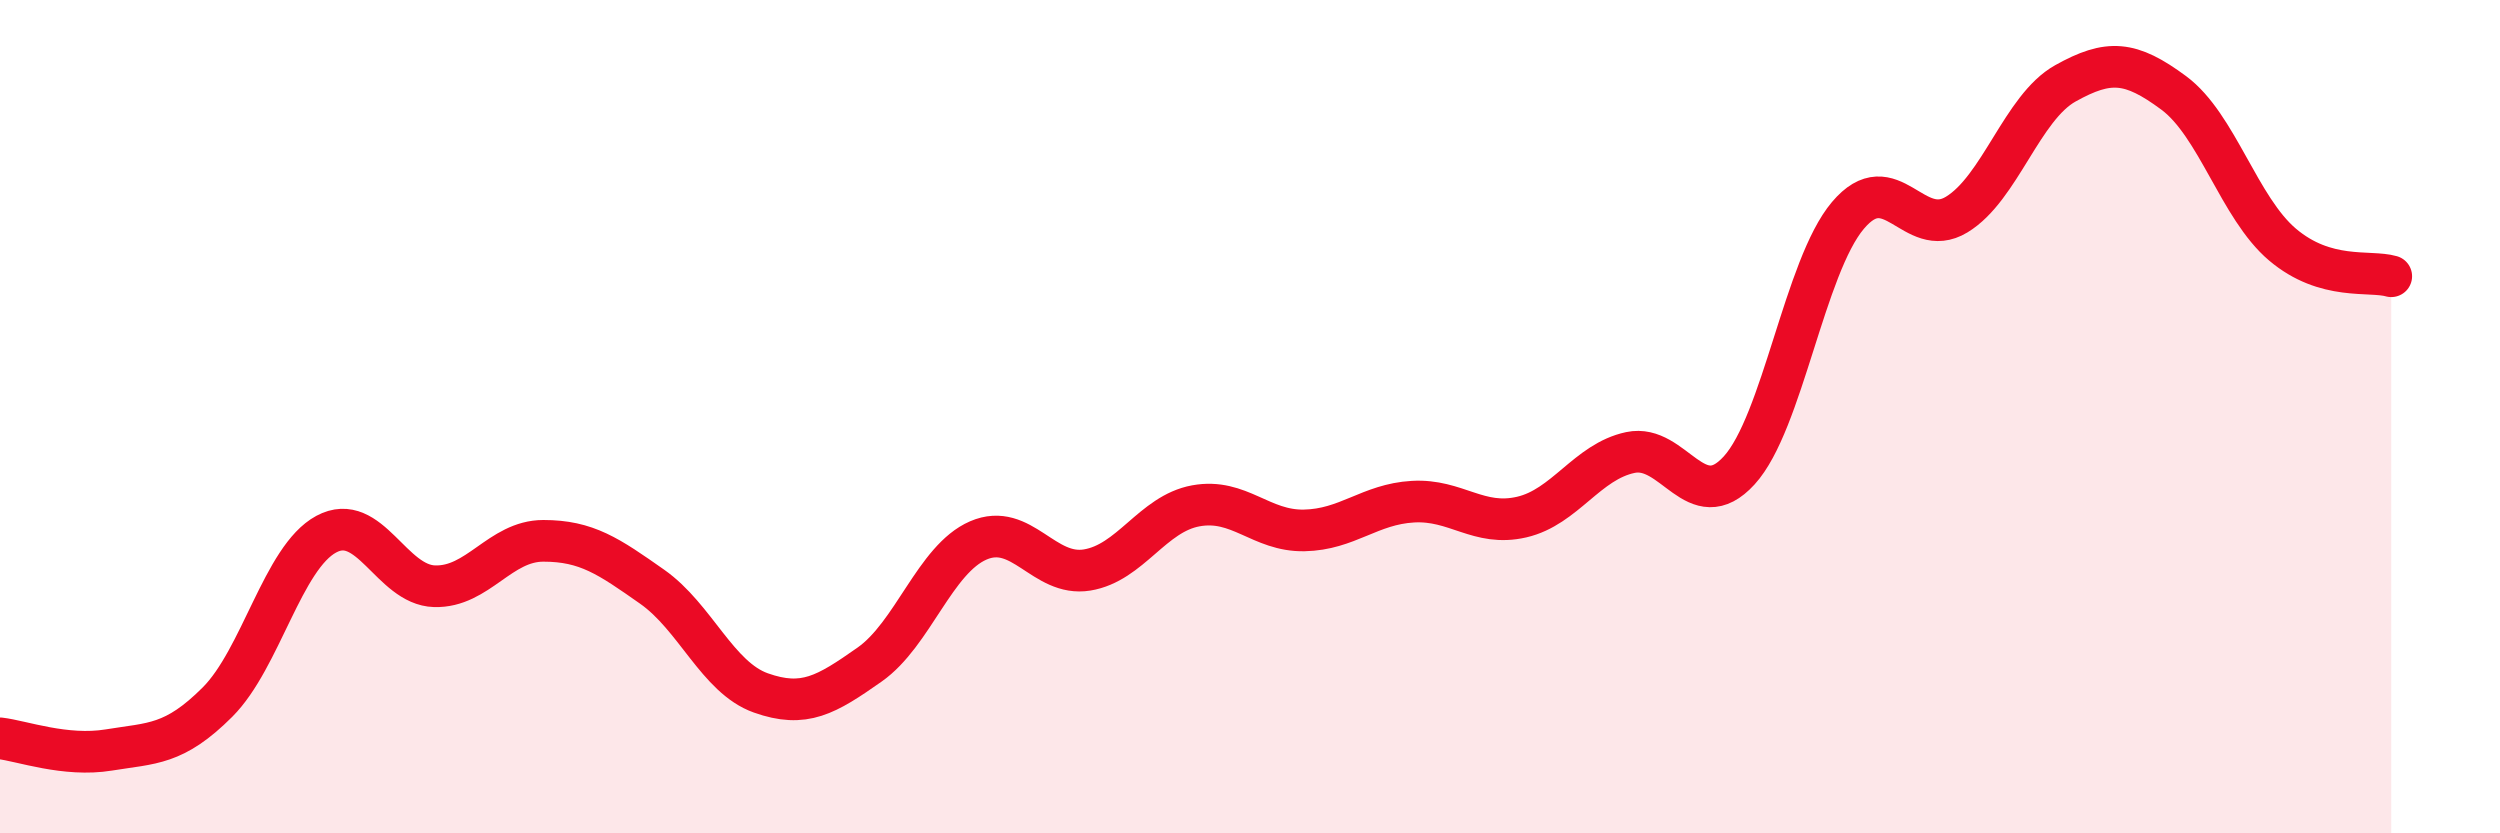 
    <svg width="60" height="20" viewBox="0 0 60 20" xmlns="http://www.w3.org/2000/svg">
      <path
        d="M 0,17.72 C 0.52,17.78 1.57,18.17 2.61,18 C 3.65,17.83 4.18,17.89 5.22,16.85 C 6.26,15.81 6.79,13.38 7.83,12.82 C 8.87,12.26 9.39,14.04 10.43,14.07 C 11.47,14.1 12,12.98 13.04,12.98 C 14.08,12.98 14.61,13.35 15.65,14.08 C 16.69,14.81 17.22,16.26 18.26,16.63 C 19.3,17 19.83,16.68 20.87,15.95 C 21.91,15.22 22.44,13.42 23.48,12.97 C 24.52,12.52 25.05,13.85 26.09,13.68 C 27.13,13.51 27.66,12.33 28.7,12.14 C 29.74,11.95 30.26,12.75 31.3,12.73 C 32.34,12.71 32.87,12.1 33.91,12.04 C 34.95,11.98 35.48,12.65 36.52,12.41 C 37.56,12.17 38.09,11.08 39.13,10.86 C 40.17,10.64 40.7,12.43 41.74,11.29 C 42.78,10.15 43.31,6.4 44.35,5.17 C 45.39,3.94 45.92,5.78 46.96,5.15 C 48,4.52 48.53,2.58 49.57,2 C 50.61,1.42 51.13,1.46 52.17,2.23 C 53.21,3 53.74,4.99 54.78,5.87 C 55.82,6.75 56.87,6.48 57.39,6.63L57.39 20L0 20Z"
        fill="#EB0A25"
        opacity="0.1"
        stroke-linecap="round"
        stroke-linejoin="round"
      />
      <path
        d="M 0,17.72 C 0.52,17.78 1.57,18.17 2.61,18 C 3.65,17.83 4.18,17.89 5.22,16.85 C 6.26,15.81 6.79,13.38 7.83,12.82 C 8.87,12.26 9.39,14.04 10.43,14.07 C 11.47,14.1 12,12.98 13.04,12.98 C 14.08,12.98 14.61,13.35 15.65,14.08 C 16.69,14.81 17.22,16.26 18.26,16.63 C 19.3,17 19.83,16.68 20.87,15.95 C 21.91,15.22 22.44,13.42 23.48,12.97 C 24.52,12.52 25.05,13.85 26.09,13.68 C 27.13,13.51 27.66,12.33 28.7,12.14 C 29.74,11.95 30.26,12.75 31.3,12.73 C 32.34,12.71 32.87,12.1 33.91,12.04 C 34.95,11.98 35.48,12.65 36.52,12.41 C 37.56,12.17 38.09,11.08 39.13,10.86 C 40.17,10.64 40.7,12.43 41.74,11.29 C 42.78,10.15 43.31,6.4 44.35,5.17 C 45.39,3.94 45.92,5.78 46.96,5.15 C 48,4.52 48.53,2.58 49.57,2 C 50.61,1.42 51.13,1.46 52.17,2.23 C 53.21,3 53.74,4.99 54.78,5.87 C 55.82,6.75 56.87,6.48 57.39,6.63"
        stroke="#EB0A25"
        stroke-width="1"
        fill="none"
        stroke-linecap="round"
        stroke-linejoin="round"
      />
    </svg>
  